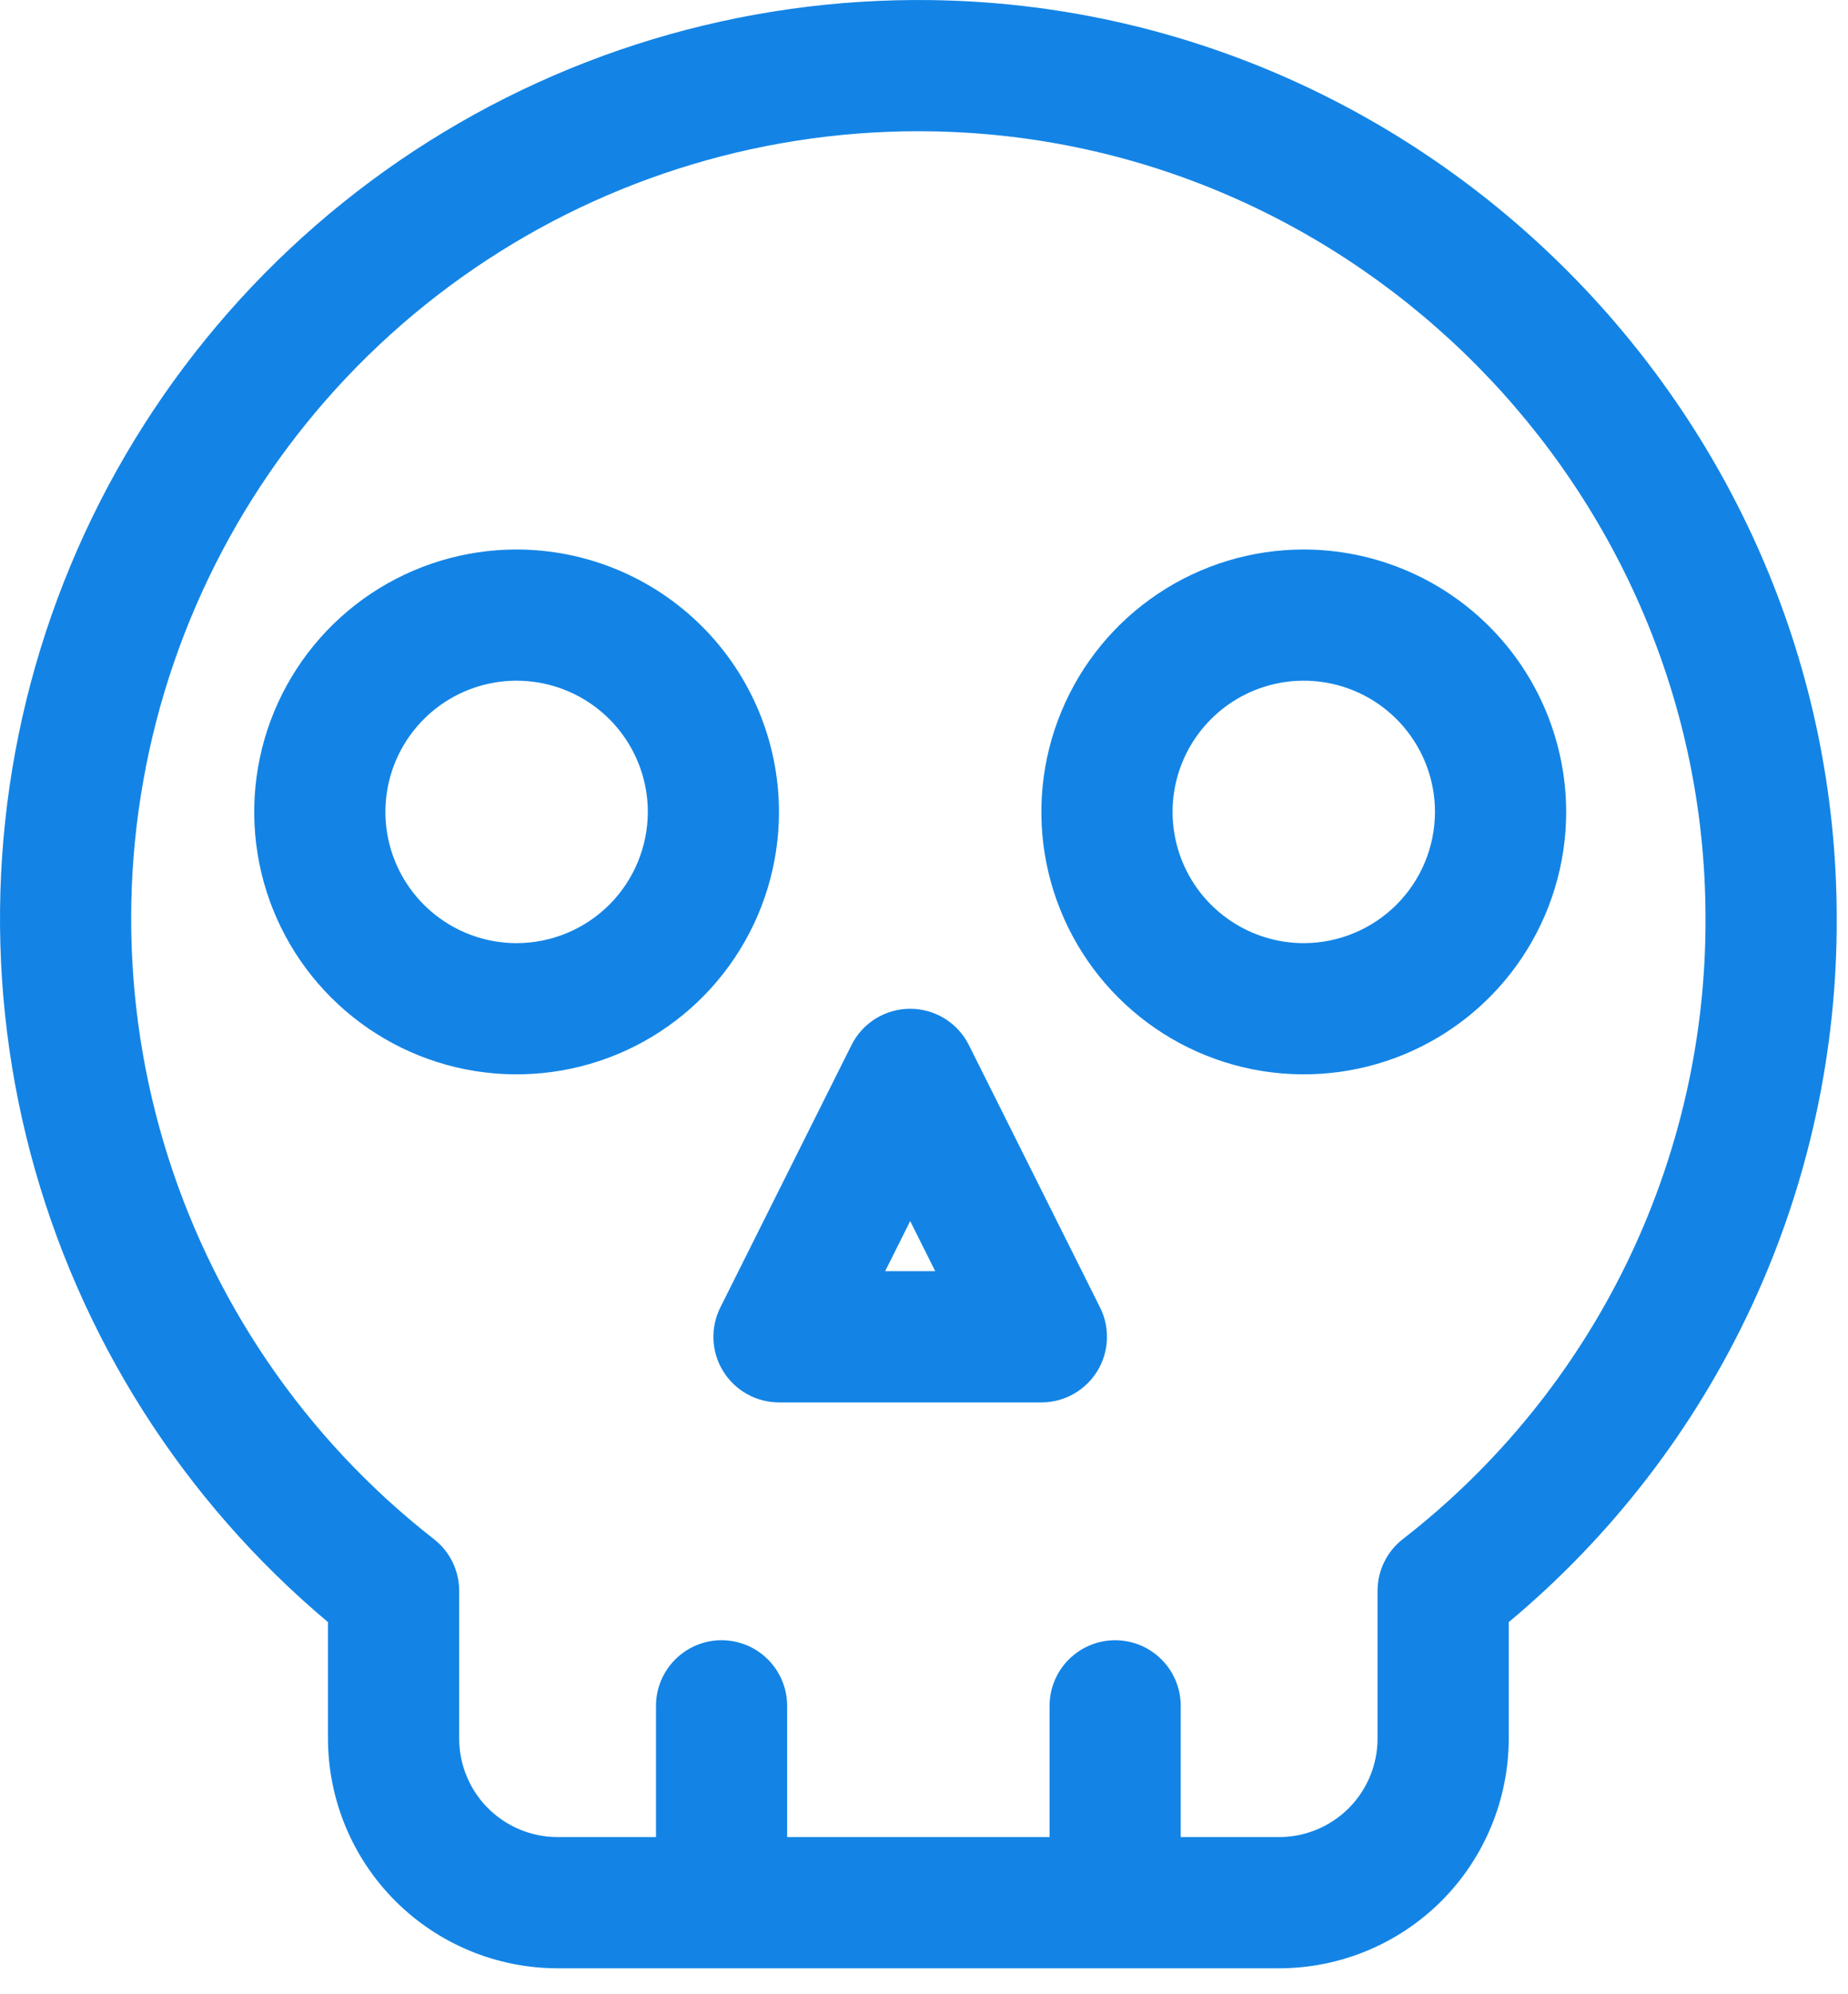 <?xml version="1.0" encoding="UTF-8"?> <svg xmlns="http://www.w3.org/2000/svg" width="38" height="41" viewBox="0 0 38 41" fill="none"><path d="M19.147 0.002C15.25 -0.052 11.431 1.1 8.215 3.302C4.999 5.505 2.543 8.648 1.185 12.301C-0.174 15.954 -0.369 19.938 0.626 23.707C1.622 27.475 3.759 30.843 6.744 33.349V35.745C6.746 36.997 7.244 38.197 8.129 39.082C9.014 39.967 10.214 40.465 11.465 40.466H26.303C27.555 40.465 28.755 39.967 29.64 39.082C30.524 38.197 31.022 36.997 31.024 35.745V33.349C33.147 31.578 34.853 29.359 36.019 26.852C37.185 24.345 37.782 21.61 37.768 18.845C37.748 8.596 29.395 0.142 19.147 0.002ZM28.844 31.644C28.682 31.77 28.552 31.931 28.462 32.116C28.372 32.3 28.326 32.502 28.326 32.706V35.745C28.326 36.281 28.112 36.796 27.733 37.175C27.354 37.554 26.839 37.768 26.303 37.768H24.279V35.07C24.279 34.713 24.137 34.37 23.884 34.117C23.631 33.864 23.288 33.721 22.931 33.721C22.573 33.721 22.23 33.864 21.977 34.117C21.724 34.37 21.582 34.713 21.582 35.07V37.768H16.186V35.07C16.186 34.713 16.044 34.37 15.791 34.117C15.538 33.864 15.195 33.721 14.838 33.721C14.48 33.721 14.137 33.864 13.884 34.117C13.631 34.37 13.489 34.713 13.489 35.07V37.768H11.465C10.929 37.768 10.415 37.554 10.035 37.175C9.656 36.796 9.443 36.281 9.442 35.745V32.706C9.442 32.502 9.396 32.3 9.306 32.116C9.216 31.931 9.086 31.77 8.924 31.644C6.267 29.571 4.324 26.719 3.365 23.488C2.407 20.256 2.481 16.806 3.577 13.619C4.674 10.431 6.738 7.666 9.482 5.708C12.225 3.75 15.512 2.698 18.882 2.698C18.958 2.698 19.034 2.698 19.112 2.7C27.893 2.819 35.053 10.064 35.07 18.85C35.083 21.318 34.527 23.755 33.448 25.973C32.368 28.191 30.793 30.132 28.844 31.644Z" fill="#1384E5"></path><g clip-path="url(#clip0_2818_17)"><path d="M10.623 11.297C9.556 11.297 8.513 11.613 7.625 12.206C6.738 12.799 6.047 13.642 5.638 14.628C5.23 15.614 5.123 16.698 5.331 17.745C5.539 18.791 6.053 19.753 6.808 20.507C7.562 21.262 8.524 21.776 9.57 21.984C10.617 22.192 11.702 22.085 12.688 21.677C13.674 21.269 14.516 20.577 15.109 19.69C15.702 18.803 16.018 17.759 16.018 16.692C16.017 15.262 15.448 13.89 14.436 12.879C13.425 11.867 12.053 11.299 10.623 11.297ZM10.623 19.39C10.089 19.39 9.568 19.232 9.124 18.935C8.681 18.639 8.335 18.218 8.131 17.725C7.926 17.232 7.873 16.689 7.977 16.166C8.081 15.643 8.338 15.162 8.715 14.785C9.093 14.407 9.573 14.15 10.097 14.046C10.62 13.942 11.162 13.996 11.655 14.2C12.148 14.404 12.57 14.75 12.866 15.194C13.162 15.637 13.321 16.159 13.321 16.692C13.32 17.407 13.035 18.093 12.53 18.599C12.024 19.105 11.338 19.389 10.623 19.39ZM26.809 11.297C25.742 11.297 24.699 11.613 23.812 12.206C22.924 12.799 22.233 13.642 21.825 14.628C21.416 15.614 21.309 16.698 21.517 17.745C21.726 18.791 22.239 19.753 22.994 20.507C23.749 21.262 24.71 21.776 25.757 21.984C26.803 22.192 27.888 22.085 28.874 21.677C29.86 21.269 30.703 20.577 31.295 19.69C31.888 18.803 32.205 17.759 32.205 16.692C32.203 15.262 31.634 13.89 30.623 12.879C29.611 11.867 28.24 11.299 26.809 11.297ZM26.809 19.39C26.276 19.39 25.754 19.232 25.311 18.935C24.867 18.639 24.521 18.218 24.317 17.725C24.113 17.232 24.059 16.689 24.163 16.166C24.267 15.643 24.524 15.162 24.902 14.785C25.279 14.407 25.76 14.15 26.283 14.046C26.806 13.942 27.349 13.996 27.842 14.2C28.335 14.404 28.756 14.75 29.052 15.194C29.349 15.637 29.507 16.159 29.507 16.692C29.506 17.407 29.222 18.093 28.716 18.599C28.21 19.105 27.524 19.389 26.809 19.39ZM19.922 21.484C19.81 21.26 19.638 21.072 19.425 20.94C19.212 20.809 18.967 20.739 18.716 20.739C18.466 20.739 18.22 20.809 18.007 20.94C17.794 21.072 17.622 21.26 17.51 21.484L14.812 26.88C14.709 27.085 14.661 27.314 14.671 27.544C14.681 27.773 14.75 27.997 14.871 28.192C14.992 28.388 15.161 28.549 15.361 28.661C15.562 28.773 15.789 28.832 16.018 28.832H21.414C21.644 28.832 21.87 28.773 22.071 28.661C22.271 28.549 22.44 28.388 22.561 28.192C22.682 27.997 22.751 27.773 22.761 27.544C22.772 27.314 22.723 27.085 22.62 26.88L19.922 21.484ZM18.201 26.134L18.716 25.104L19.231 26.134H18.201Z" fill="#1384E5"></path></g><defs><clipPath id="clip0_2818_17"><rect width="26.977" height="17.535" fill="white" transform="translate(5.228 11.297)"></rect></clipPath></defs></svg> 